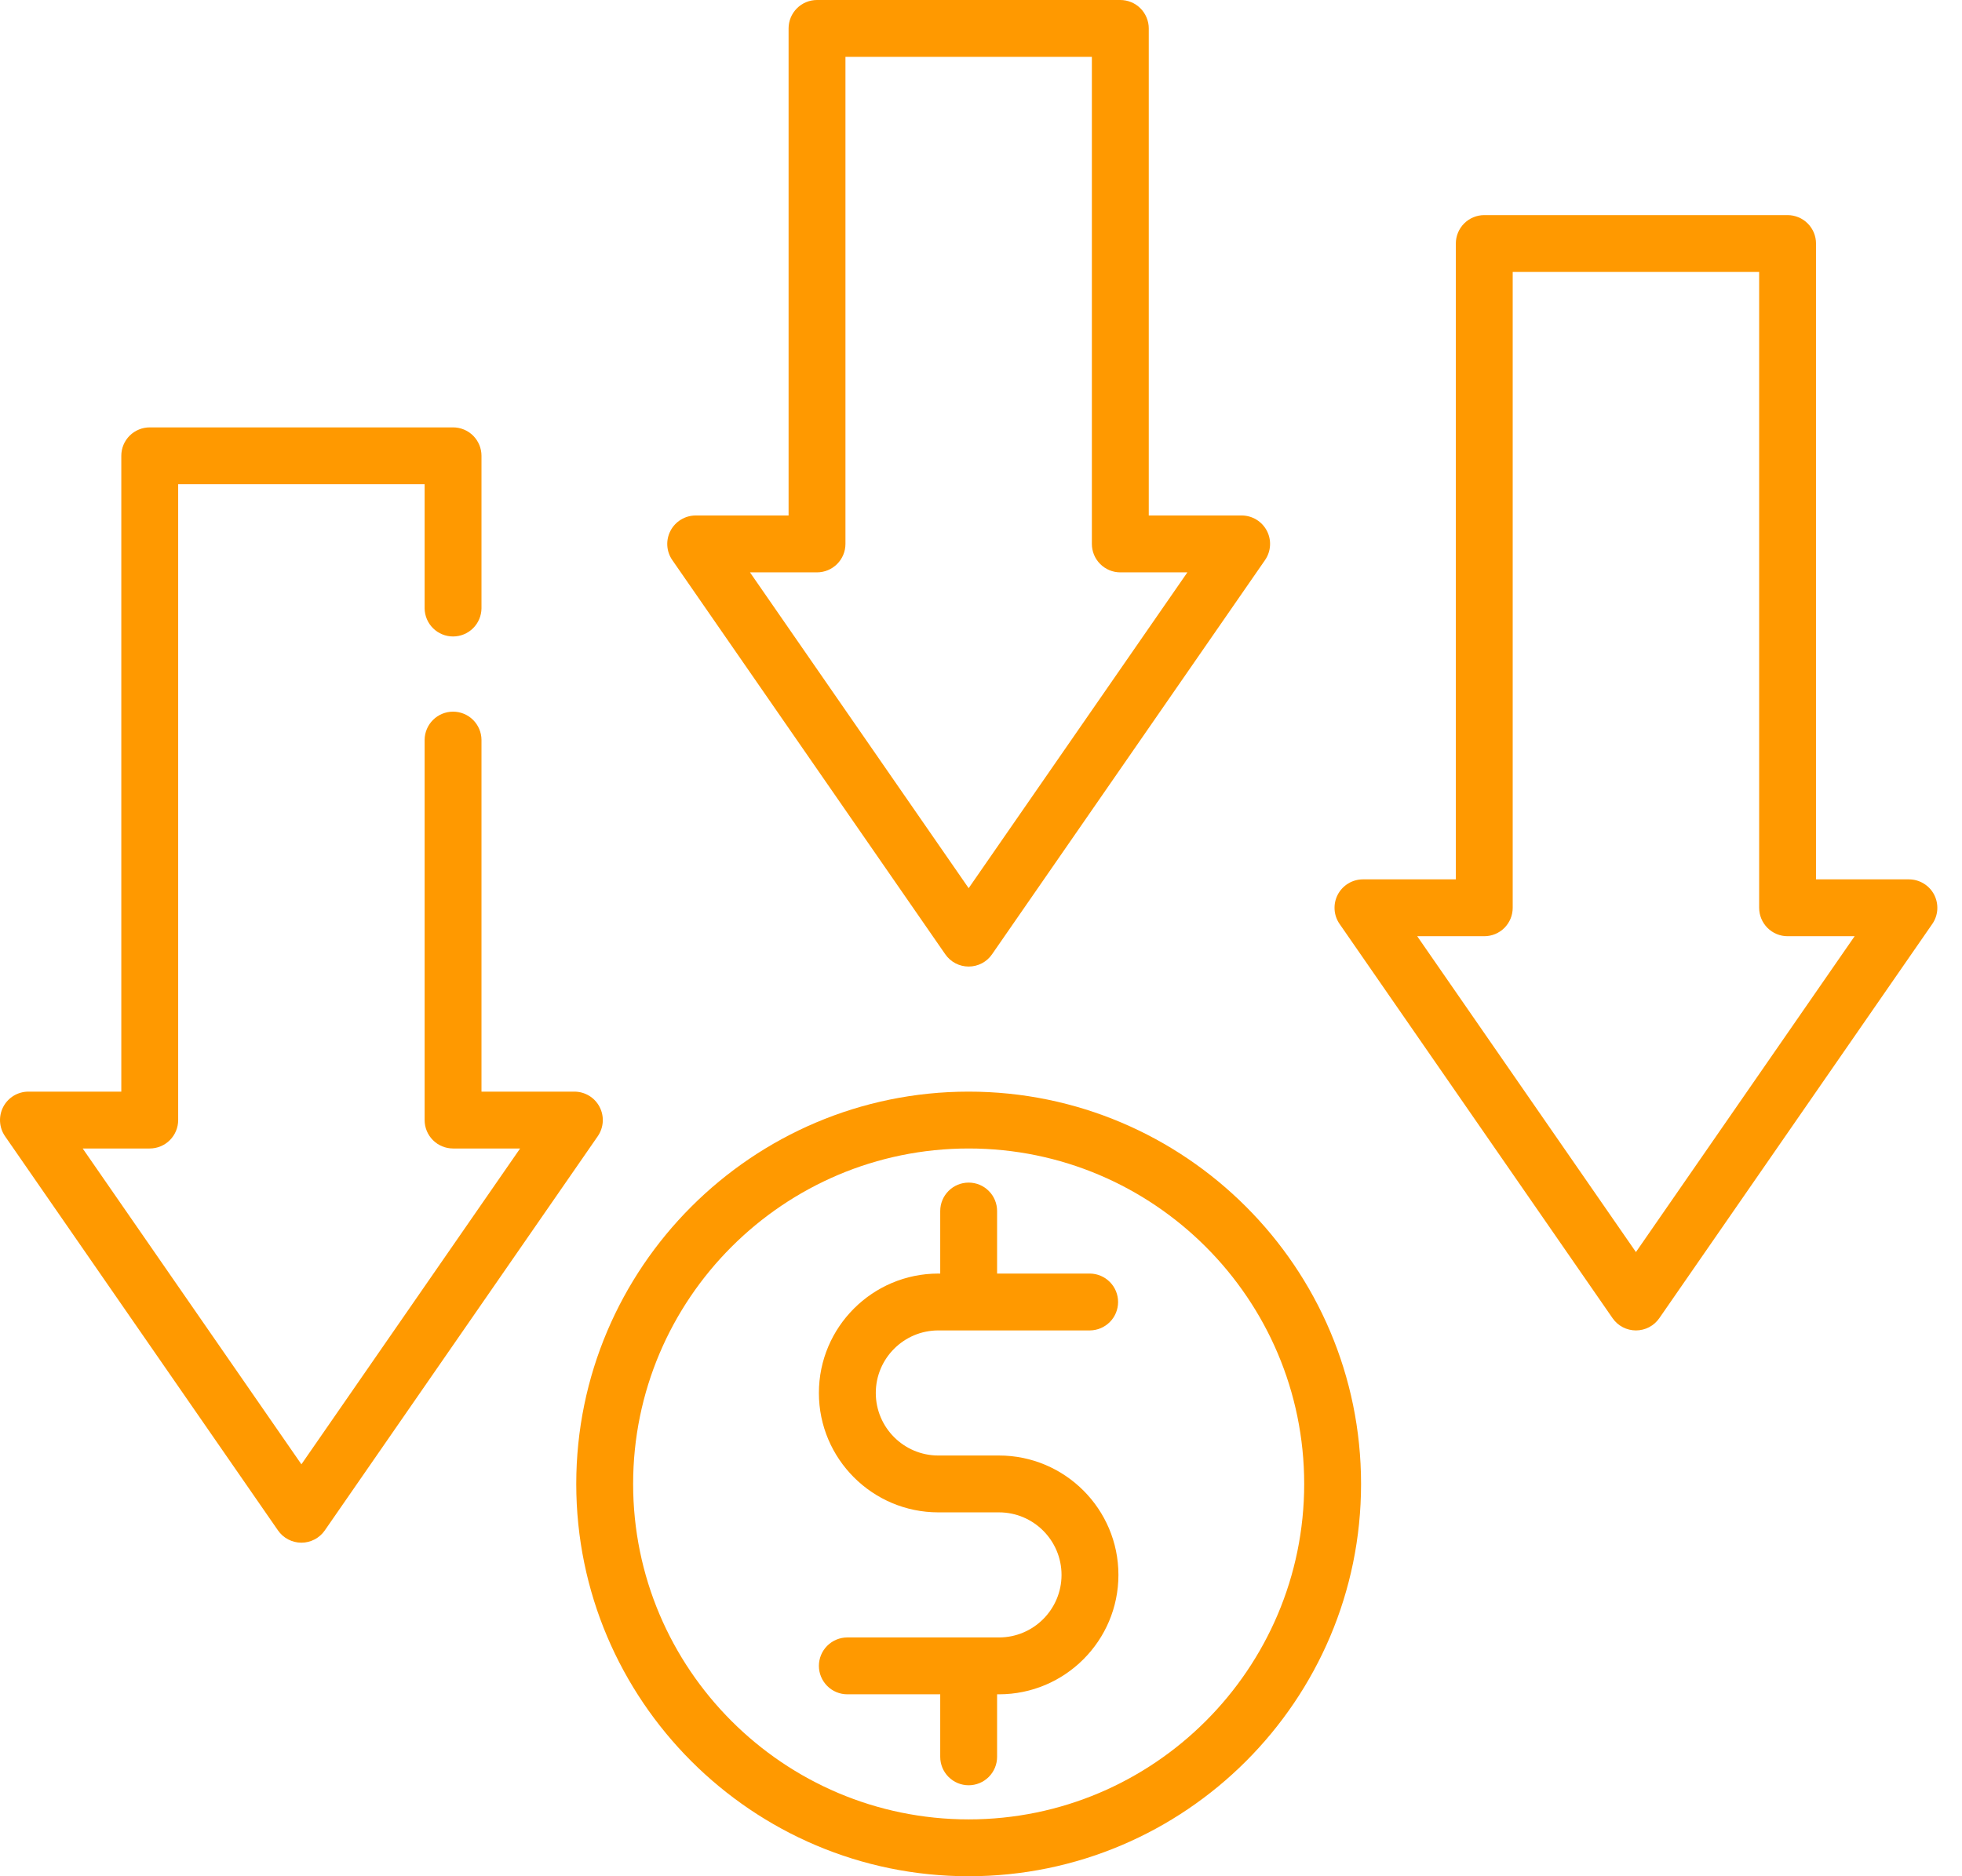 <?xml version="1.0" encoding="UTF-8"?> <svg xmlns="http://www.w3.org/2000/svg" width="69" height="66" viewBox="0 0 69 66" fill="none"> <path d="M34.066 38.4C26.457 38.4 20.266 44.591 20.266 52.2C20.266 59.809 26.457 66 34.066 66C41.676 66 47.866 59.809 47.866 52.2C47.866 44.591 41.676 38.4 34.066 38.4ZM34.066 64C27.559 64 22.266 58.706 22.266 52.2C22.266 45.693 27.559 40.4 34.066 40.4C40.573 40.4 45.866 45.693 45.866 52.2C45.866 58.706 40.573 64 34.066 64Z" fill="#FF9900"></path> <path d="M32.999 46.8H38.333C38.596 46.797 38.847 46.69 39.032 46.503C39.218 46.316 39.321 46.063 39.321 45.8C39.321 45.537 39.218 45.284 39.032 45.097C38.847 44.91 38.596 44.803 38.333 44.8H35.066V42.6C35.066 42.335 34.961 42.08 34.773 41.893C34.586 41.705 34.331 41.6 34.066 41.6C33.801 41.6 33.546 41.705 33.359 41.893C33.171 42.08 33.066 42.335 33.066 42.6V44.8H32.999C30.684 44.8 28.799 46.684 28.799 49C28.799 51.316 30.684 53.2 32.999 53.2H35.133C36.346 53.2 37.332 54.187 37.332 55.4C37.332 56.613 36.346 57.6 35.133 57.6H29.799C29.534 57.6 29.28 57.706 29.092 57.893C28.905 58.08 28.799 58.335 28.799 58.6C28.799 58.865 28.905 59.119 29.092 59.307C29.28 59.495 29.534 59.6 29.799 59.6H33.066V61.8C33.066 62.065 33.171 62.319 33.359 62.507C33.546 62.694 33.801 62.8 34.066 62.8C34.331 62.8 34.586 62.694 34.773 62.507C34.961 62.319 35.066 62.065 35.066 61.8V59.6H35.133C37.449 59.6 39.333 57.716 39.333 55.4C39.333 53.084 37.449 51.2 35.133 51.2H32.999C31.786 51.2 30.8 50.213 30.8 49C30.8 47.787 31.786 46.8 32.999 46.8ZM33.244 33.569C33.336 33.702 33.459 33.811 33.602 33.886C33.745 33.961 33.905 34 34.066 34C34.228 34 34.387 33.961 34.531 33.886C34.674 33.811 34.797 33.702 34.888 33.569L44.488 19.703C44.592 19.553 44.653 19.377 44.664 19.195C44.676 19.013 44.637 18.831 44.552 18.669C44.467 18.508 44.34 18.372 44.184 18.278C44.028 18.183 43.849 18.133 43.666 18.133H40.4V1C40.4 0.869 40.374 0.739 40.323 0.617C40.273 0.496 40.2 0.386 40.107 0.293C40.014 0.2 39.904 0.126 39.782 0.076C39.661 0.026 39.531 -3.49318e-05 39.399 3.54321e-08H28.733C28.468 3.54321e-08 28.213 0.105 28.026 0.293C27.838 0.481 27.733 0.735 27.733 1V18.133H24.466C24.284 18.133 24.105 18.183 23.949 18.278C23.793 18.372 23.665 18.508 23.581 18.669C23.496 18.831 23.457 19.013 23.468 19.195C23.479 19.377 23.54 19.552 23.644 19.703L33.244 33.569ZM28.733 20.134C28.998 20.133 29.252 20.028 29.44 19.84C29.627 19.653 29.733 19.399 29.733 19.133V2H38.399V19.133C38.399 19.399 38.505 19.653 38.692 19.84C38.88 20.028 39.134 20.134 39.399 20.134H41.758L34.066 31.243L26.375 20.133L28.733 20.134ZM68.019 31.469C67.934 31.307 67.807 31.172 67.65 31.078C67.494 30.983 67.315 30.933 67.133 30.933H63.866V8.567C63.866 8.435 63.84 8.305 63.79 8.184C63.739 8.063 63.666 7.952 63.573 7.86C63.48 7.767 63.37 7.693 63.248 7.643C63.127 7.593 62.997 7.567 62.866 7.567H52.199C51.934 7.567 51.68 7.672 51.492 7.86C51.305 8.047 51.199 8.301 51.199 8.567V30.933H47.933C47.75 30.933 47.571 30.983 47.415 31.078C47.259 31.172 47.132 31.308 47.047 31.469C46.962 31.631 46.924 31.813 46.935 31.995C46.946 32.177 47.007 32.352 47.111 32.502L56.711 46.369C56.803 46.502 56.925 46.611 57.069 46.686C57.212 46.761 57.371 46.8 57.533 46.8C57.694 46.8 57.854 46.761 57.997 46.686C58.14 46.611 58.263 46.502 58.355 46.369L67.955 32.502C68.059 32.352 68.12 32.177 68.131 31.995C68.142 31.812 68.103 31.631 68.019 31.469ZM57.533 44.044L49.841 32.933H52.199C52.331 32.933 52.461 32.907 52.582 32.857C52.703 32.807 52.814 32.733 52.907 32.641C52.999 32.548 53.073 32.437 53.123 32.316C53.173 32.195 53.199 32.065 53.199 31.933V9.567H61.866V31.933C61.866 32.198 61.972 32.453 62.159 32.64C62.346 32.828 62.601 32.933 62.866 32.933H65.224L57.533 44.044ZM21.085 38.936C21.001 38.774 20.873 38.639 20.717 38.544C20.561 38.45 20.382 38.4 20.2 38.4H16.933V26.022C16.93 25.759 16.823 25.508 16.636 25.323C16.449 25.137 16.196 25.034 15.933 25.034C15.67 25.034 15.417 25.137 15.23 25.323C15.043 25.508 14.936 25.759 14.933 26.022V39.4C14.933 39.665 15.038 39.919 15.226 40.107C15.413 40.294 15.668 40.4 15.933 40.4H18.291L10.6 51.51L2.908 40.4H5.266C5.532 40.4 5.786 40.294 5.973 40.107C6.161 39.919 6.266 39.665 6.266 39.4V17.033H14.933V21.4C14.936 21.663 15.043 21.915 15.23 22.1C15.417 22.285 15.67 22.389 15.933 22.389C16.196 22.389 16.449 22.285 16.636 22.1C16.823 21.915 16.93 21.663 16.933 21.4V16.033C16.933 15.768 16.827 15.514 16.64 15.326C16.452 15.139 16.198 15.034 15.933 15.034H5.266C5.135 15.034 5.005 15.059 4.884 15.11C4.762 15.16 4.652 15.233 4.559 15.326C4.466 15.419 4.393 15.529 4.342 15.65C4.292 15.772 4.266 15.902 4.266 16.033V38.4H1C0.817 38.4 0.638 38.45 0.482 38.544C0.326 38.639 0.199 38.774 0.114 38.936C0.03 39.098 -0.009 39.279 0.002 39.461C0.013 39.644 0.074 39.819 0.177 39.969L9.777 53.836C9.869 53.969 9.992 54.077 10.135 54.152C10.279 54.227 10.438 54.267 10.6 54.267C10.761 54.267 10.921 54.227 11.064 54.152C11.207 54.077 11.33 53.969 11.422 53.836L21.022 39.969C21.126 39.819 21.186 39.643 21.198 39.461C21.209 39.279 21.17 39.097 21.085 38.936Z" fill="#FF9900"></path> </svg> 